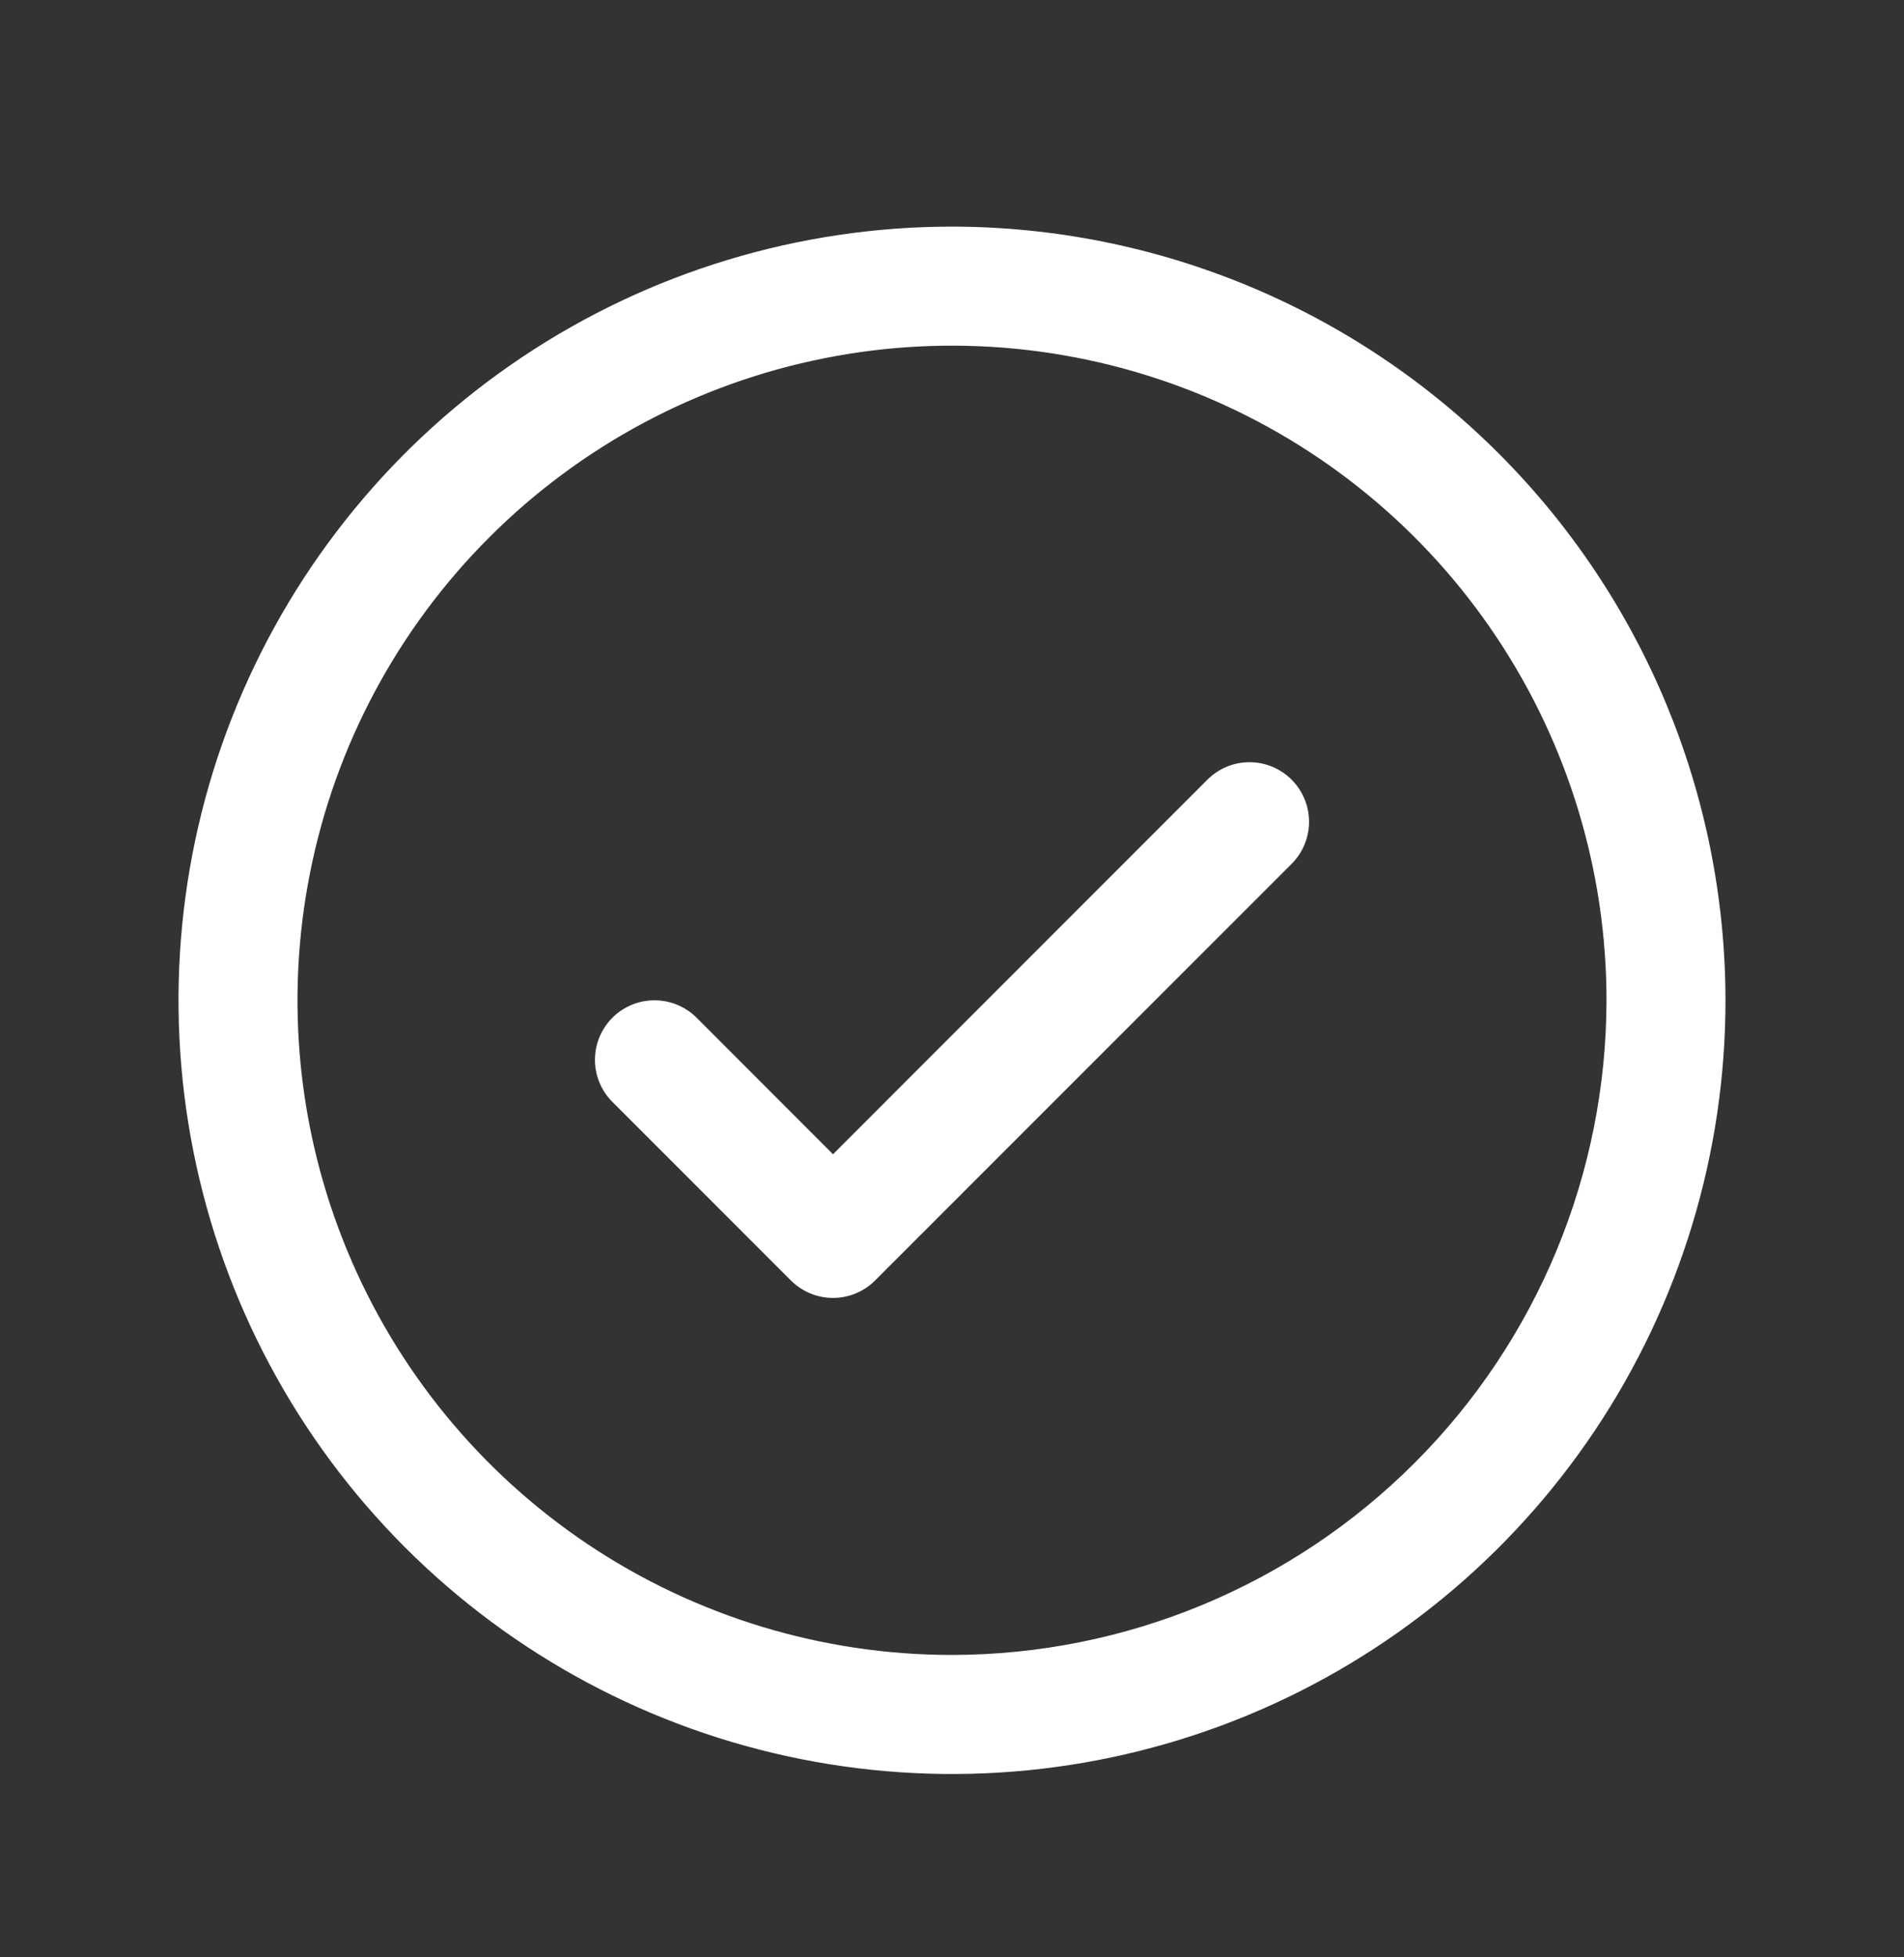 <?xml version="1.0" encoding="UTF-8"?> <svg xmlns="http://www.w3.org/2000/svg" width="36" height="37" viewBox="0 0 36 37" fill="none"><rect x="0" y="0" width="36" height="37" fill="#333333" stroke="none"/><path d="M24.421 14.738C24.526 14.843 24.608 14.967 24.665 15.103C24.722 15.24 24.751 15.386 24.751 15.534C24.751 15.682 24.722 15.828 24.665 15.965C24.608 16.102 24.526 16.226 24.421 16.33L16.546 24.205C16.442 24.31 16.317 24.393 16.181 24.449C16.044 24.506 15.898 24.535 15.75 24.535C15.602 24.535 15.456 24.506 15.319 24.449C15.183 24.393 15.059 24.31 14.954 24.205L11.579 20.83C11.368 20.619 11.249 20.333 11.249 20.034C11.249 19.736 11.368 19.449 11.579 19.238C11.79 19.027 12.076 18.909 12.375 18.909C12.674 18.909 12.96 19.027 13.171 19.238L15.75 21.819L22.829 14.738C22.933 14.634 23.058 14.551 23.194 14.494C23.331 14.437 23.477 14.408 23.625 14.408C23.773 14.408 23.919 14.437 24.056 14.494C24.192 14.551 24.317 14.634 24.421 14.738ZM32.625 18.909C32.625 21.802 31.767 24.629 30.16 27.034C28.553 29.439 26.269 31.314 23.597 32.421C20.924 33.528 17.984 33.818 15.147 33.253C12.31 32.689 9.704 31.296 7.659 29.251C5.613 27.205 4.22 24.599 3.656 21.762C3.092 18.925 3.381 15.985 4.488 13.312C5.595 10.64 7.47 8.356 9.875 6.749C12.28 5.142 15.107 4.284 18 4.284C21.878 4.288 25.595 5.83 28.337 8.572C31.079 11.314 32.621 15.032 32.625 18.909ZM30.375 18.909C30.375 16.462 29.649 14.069 28.289 12.034C26.93 9.999 24.997 8.413 22.736 7.476C20.474 6.54 17.986 6.294 15.586 6.772C13.185 7.249 10.98 8.428 9.25 10.159C7.519 11.889 6.34 14.094 5.863 16.495C5.385 18.895 5.63 21.384 6.567 23.645C7.504 25.906 9.09 27.839 11.125 29.199C13.16 30.558 15.553 31.284 18 31.284C21.281 31.28 24.426 29.976 26.746 27.655C29.066 25.336 30.371 22.19 30.375 18.909Z" fill="white"></path></svg> 